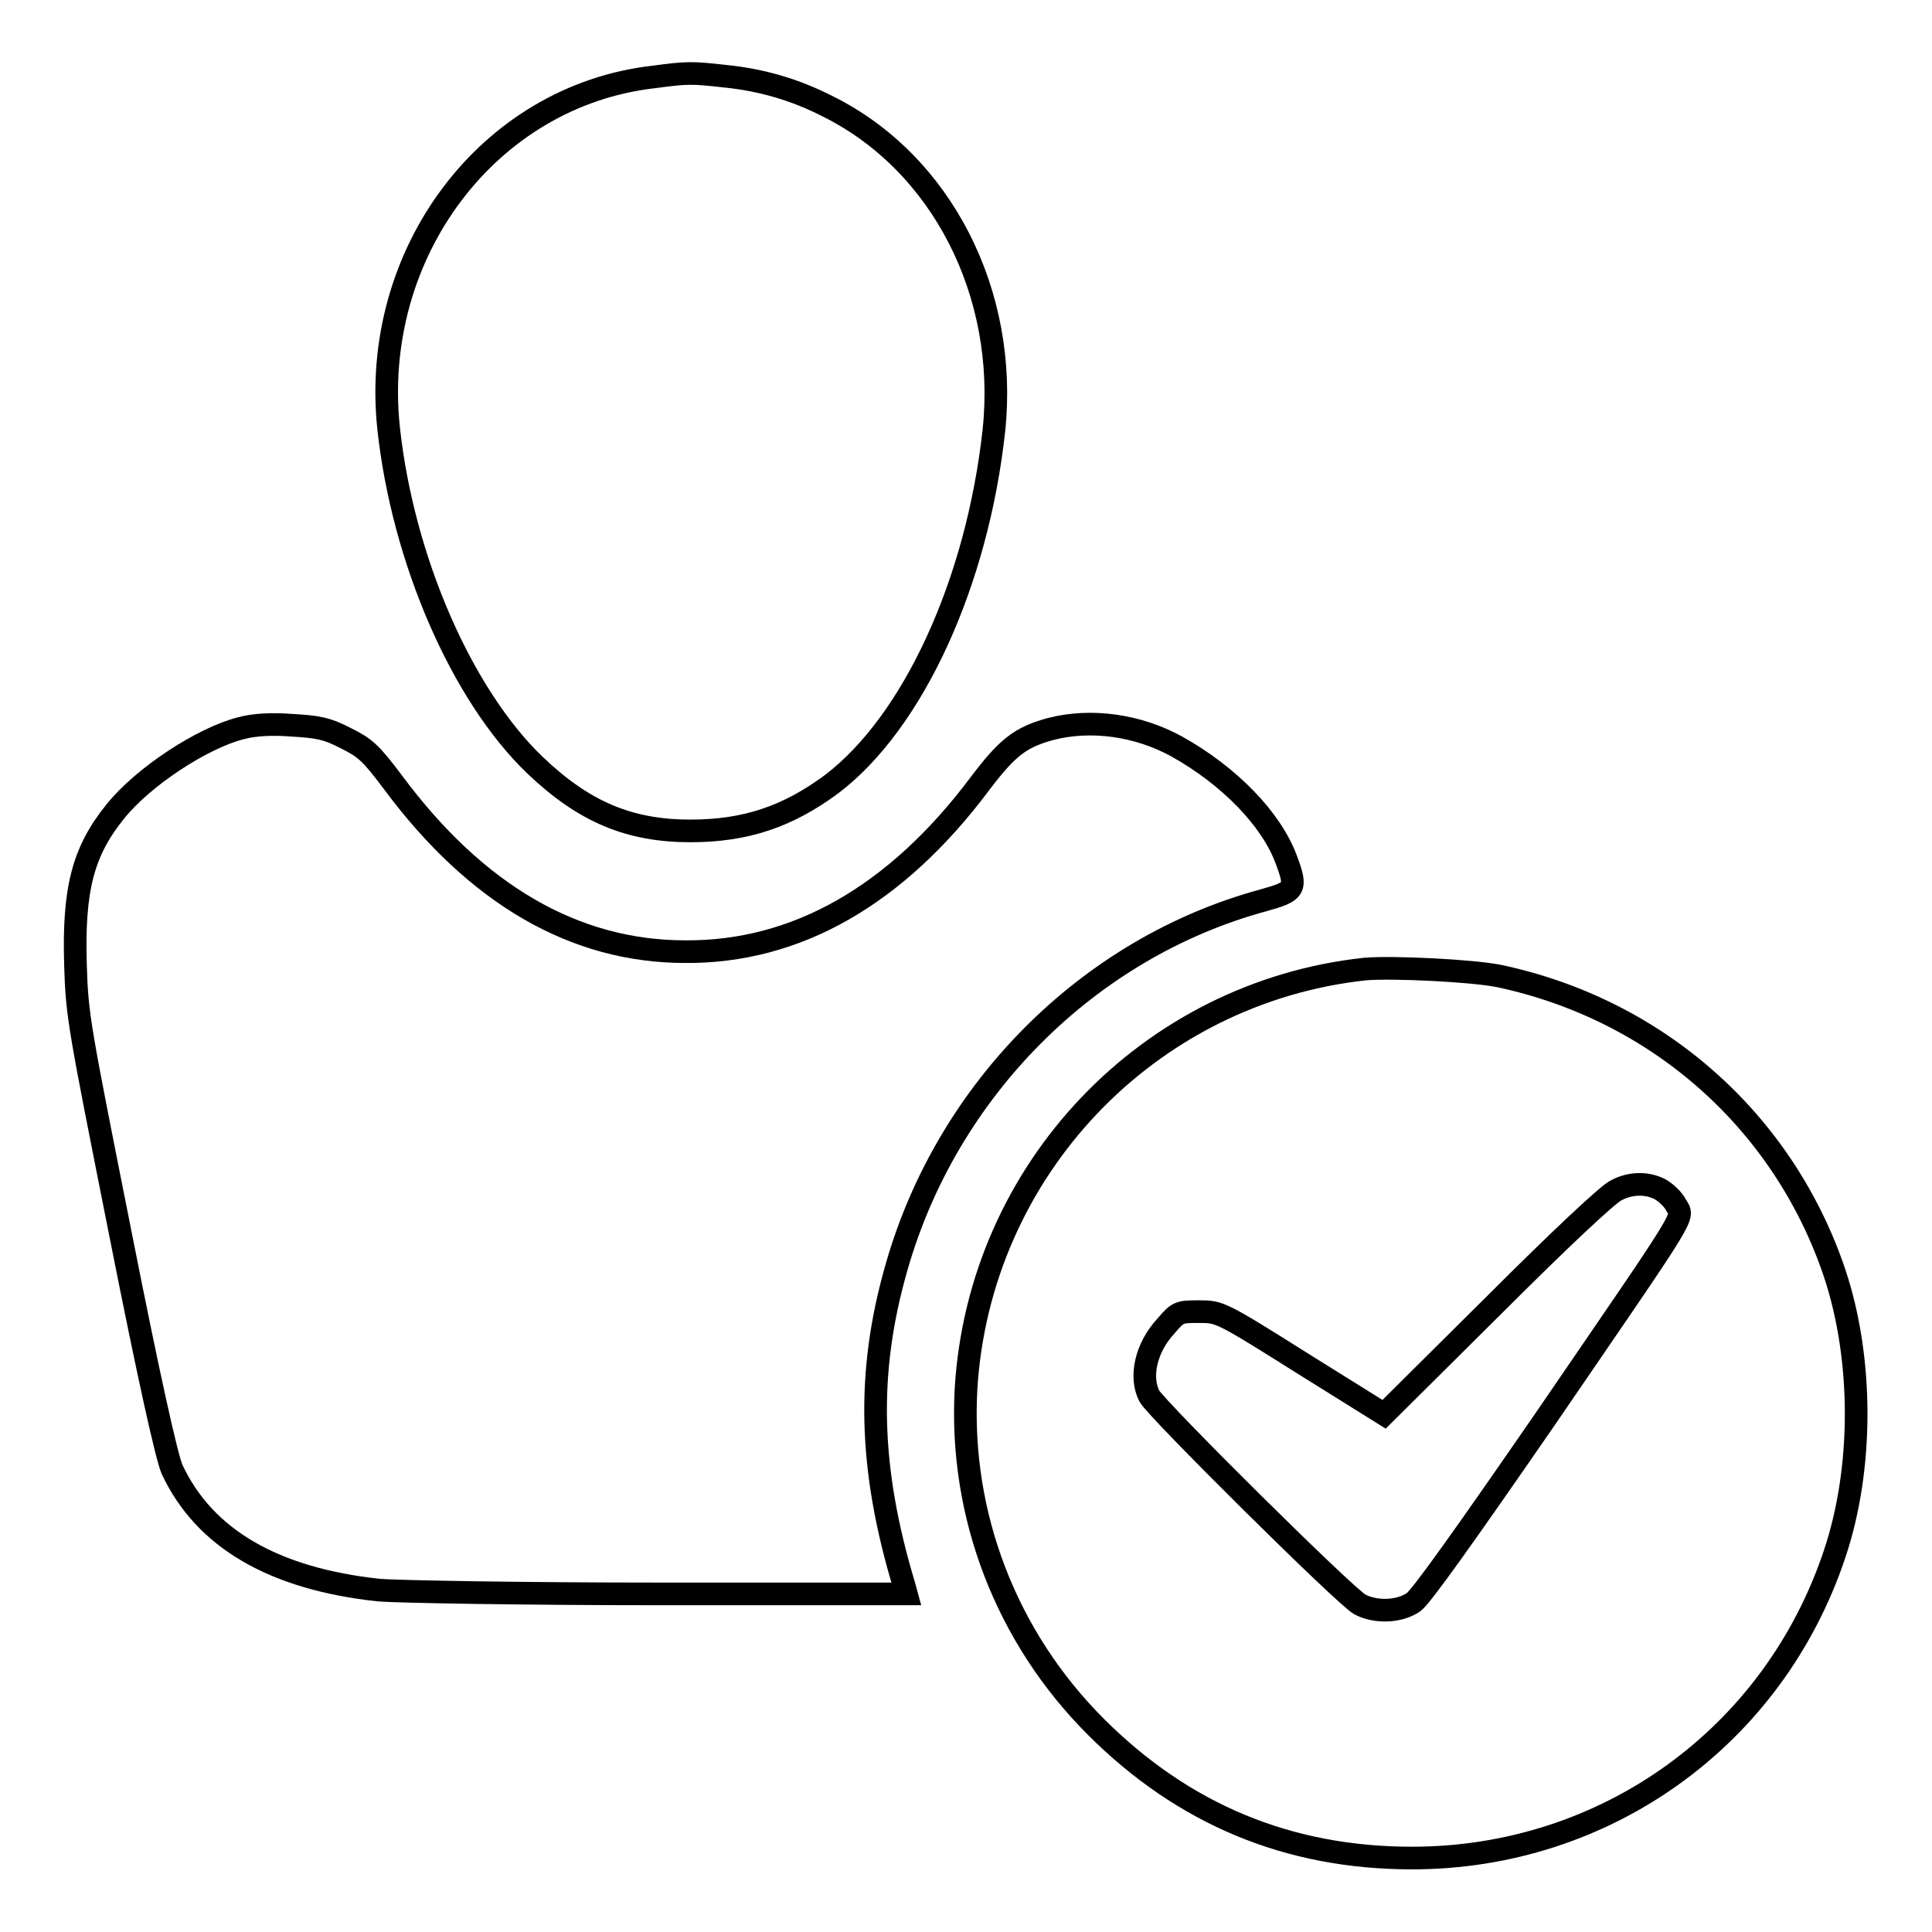 <?xml version="1.0" encoding="utf-8"?>
<!-- Svg Vector Icons : http://www.onlinewebfonts.com/icon -->
<!DOCTYPE svg PUBLIC "-//W3C//DTD SVG 1.1//EN" "http://www.w3.org/Graphics/SVG/1.1/DTD/svg11.dtd">
<svg version="1.1" xmlns="http://www.w3.org/2000/svg" xmlns:xlink="http://www.w3.org/1999/xlink" x="0px" y="0px" viewBox="0 0 256 256" enable-background="new 0 0 256 256" xml:space="preserve">
<g><g><g><path stroke-width="3" fill-opacity="0" stroke="#000000"  d="M86.6,10.2C64.7,12.7,49,33.6,51.5,56.8c1.9,17.4,9.7,35.3,19.4,44.6c6.5,6.2,12.5,8.7,20.6,8.7c7.3,0,12.9-1.9,18.7-6.2c10.8-8.2,19.3-26.7,21.5-46.9c1.9-18.1-6.9-35.4-22-42.9c-4.3-2.2-8.7-3.5-13.6-4C91.6,9.6,91.1,9.6,86.6,10.2z"/><path stroke-width="3" fill-opacity="0" stroke="#000000"  d="M31.9,96.5c-5.1,1.3-12.9,6.4-16.6,11c-4.3,5.3-5.6,10.3-5.3,20.3c0.2,6.9,0.5,8.2,6,35.9c3.8,19.2,6.1,29.4,6.8,31c4.3,9.2,13.5,14.5,27.4,16c2.4,0.2,18.9,0.5,37.1,0.5h32.8l-0.3-1.1c-4.7-15.6-5-28.3-1-42.2c6.7-23.5,25.4-42.3,48.6-48.6c4.3-1.2,4.5-1.5,3-5.5c-2-5.3-7.5-11-14.5-14.9c-5.1-2.8-11.3-3.7-16.7-2.3c-4,1.1-5.7,2.4-9.4,7.3c-11.1,14.8-24.3,22.3-39,22.2c-14.7,0-27.7-7.6-38.7-22.4c-3-4-3.7-4.6-6.3-5.9c-2.5-1.3-3.7-1.5-7.1-1.7C36.1,95.9,33.7,96,31.9,96.5z"/><path stroke-width="3" fill-opacity="0" stroke="#000000"  d="M180.9,128.4c-28.8,3.1-51.2,26.7-52.9,55.7c-0.9,16.6,5.3,32.8,17.2,44.7c11.6,11.6,25.5,17.4,41.9,17.4c25.6,0,47.9-16,56-40.3c3.8-11.3,3.8-25.8,0-37.2c-6.8-20.2-23.6-35-44.6-39.4C194.8,128.6,184.6,128.1,180.9,128.4z M220,157.6c0.7,0.4,1.7,1.3,2.1,2.1c1,1.8,2.1-0.1-17.4,28.4c-10.7,15.5-16.4,23.5-17.4,24.2c-1.9,1.3-5,1.4-7.1,0.3c-1.8-0.9-26.9-25.8-27.9-27.6c-1.3-2.5-0.5-6.4,2.2-9.3c1.6-1.9,1.8-1.9,4.4-1.9c2.7,0,2.8,0,13.6,6.8l10.9,6.8l14.6-14.5c8.7-8.7,15.2-14.8,16.2-15.2C216.1,156.7,218.3,156.7,220,157.6z"/></g></g></g>
</svg>